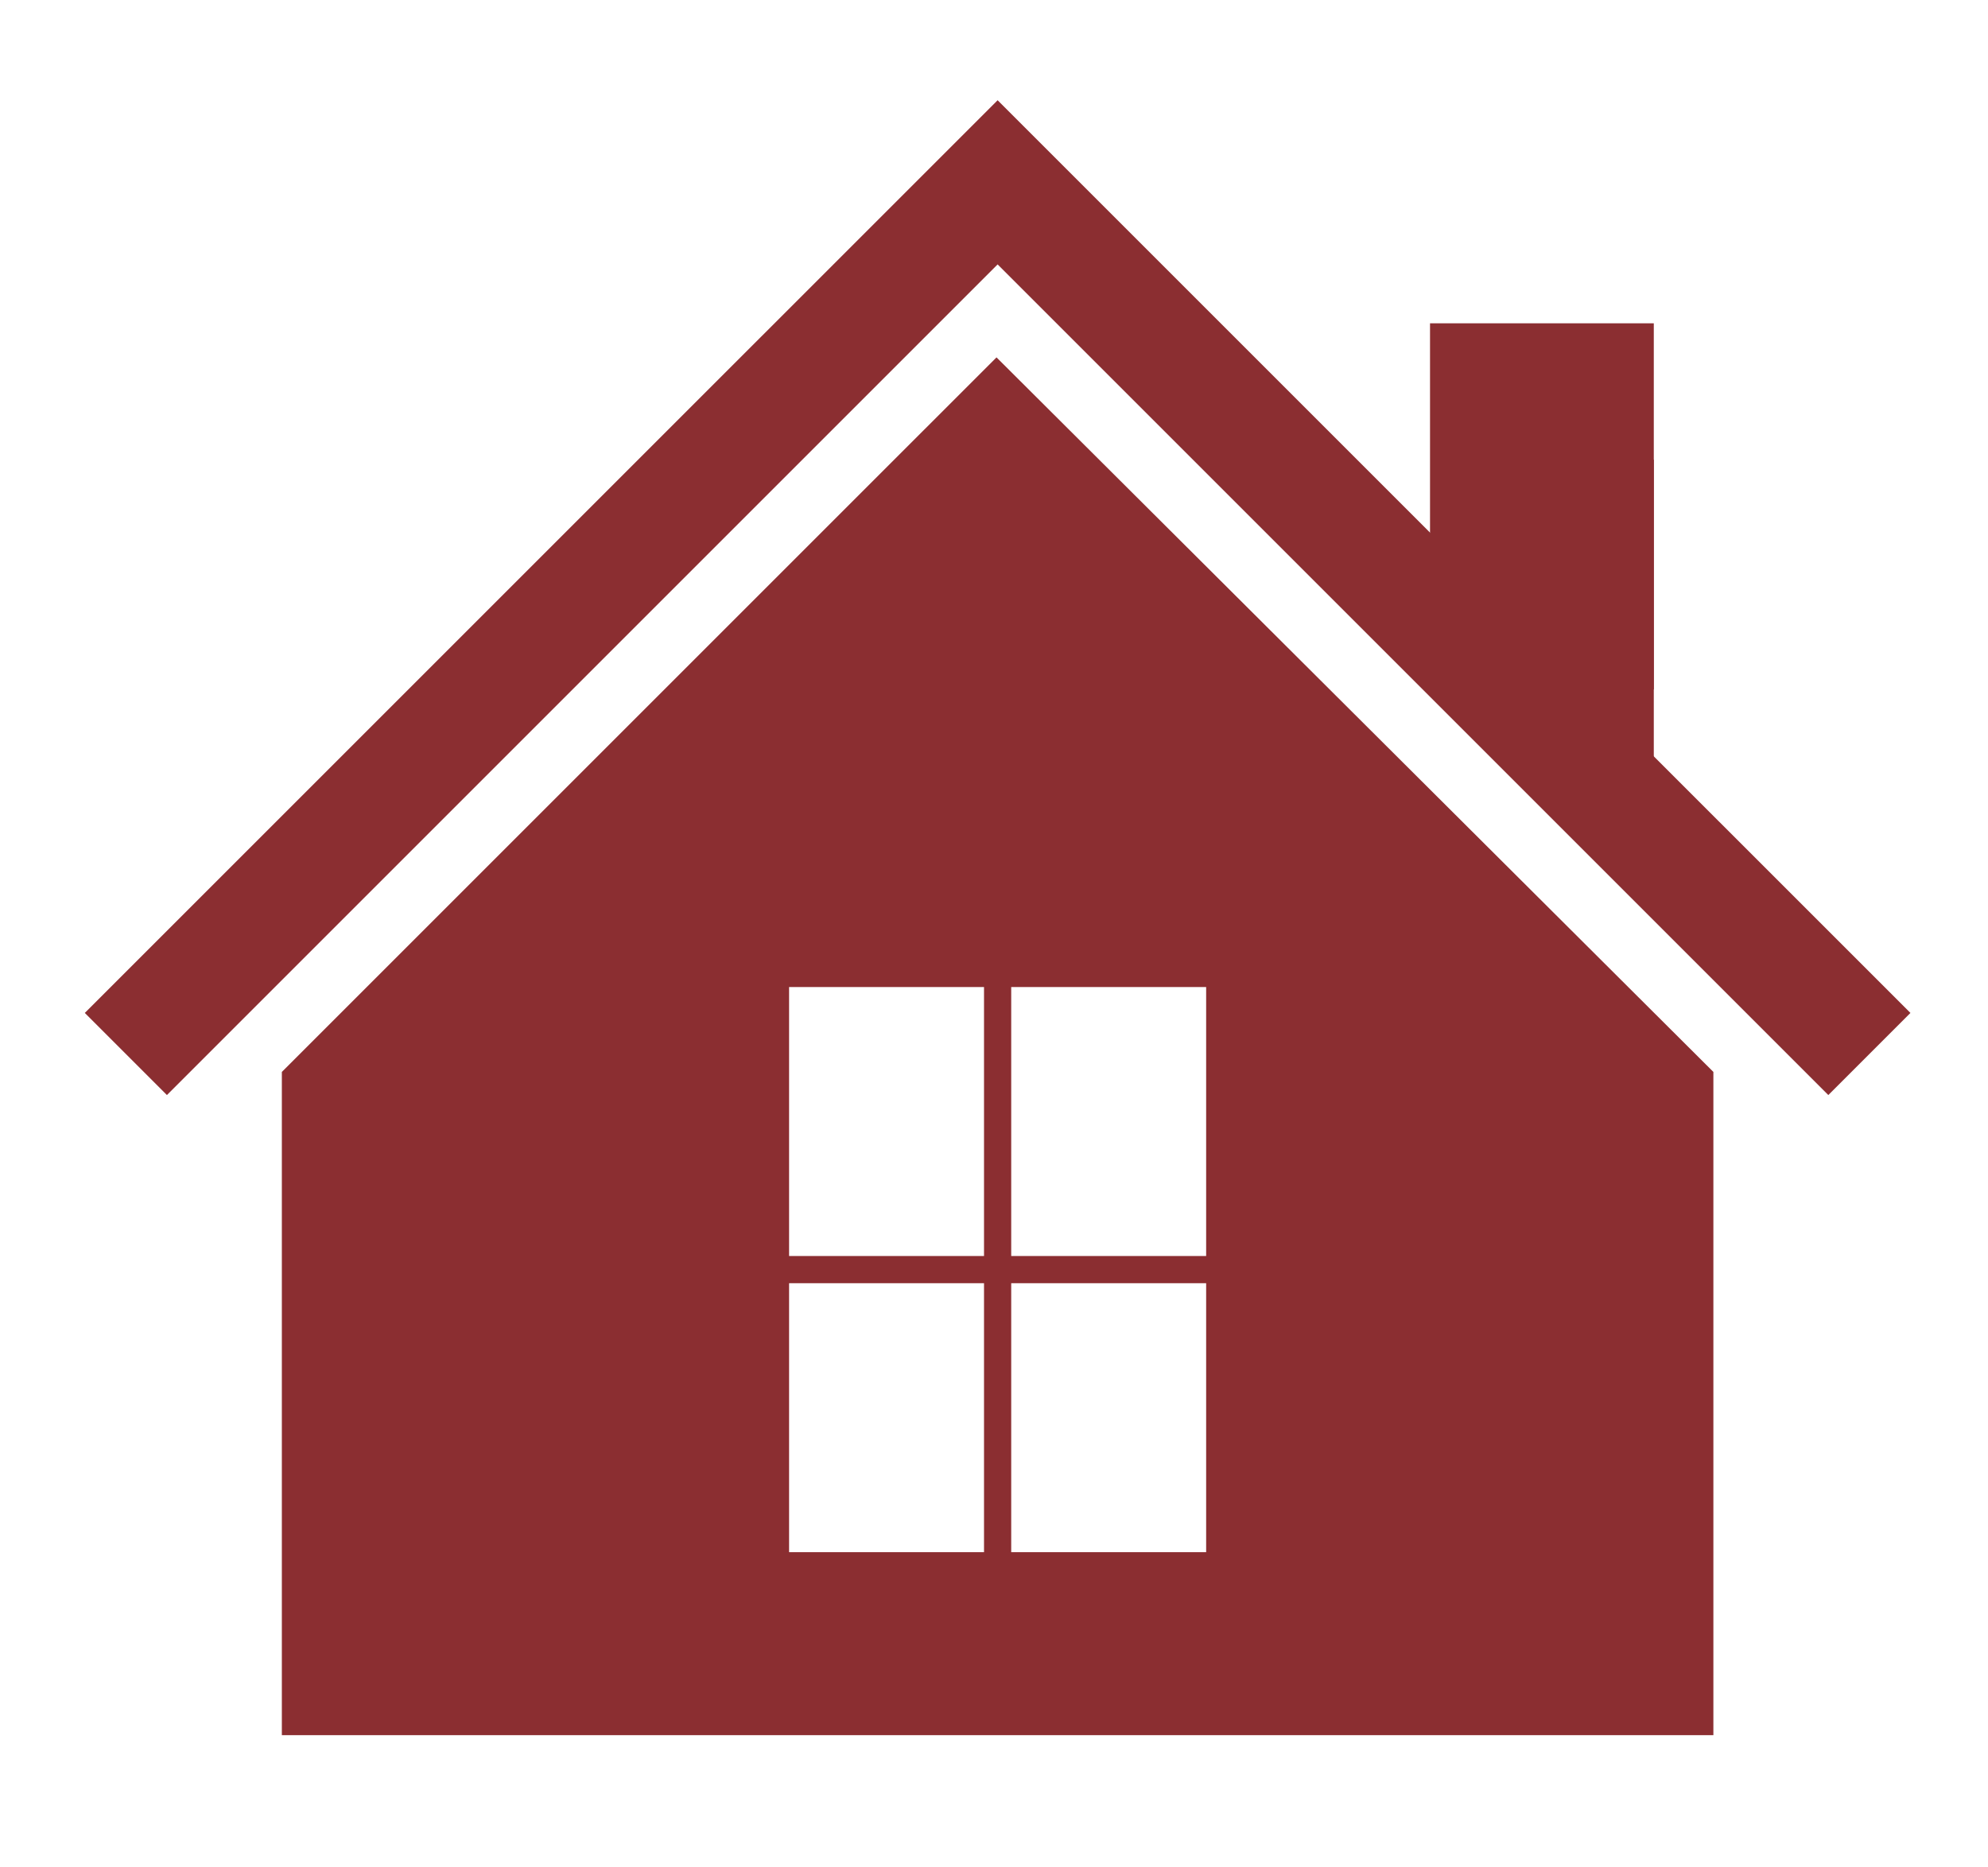 <svg version="1.2" preserveAspectRatio="xMidYMid meet" viewBox="21.312 74.88 133.056 124.992" zoomAndPan="magnify" xmlns:xlink="http://www.w3.org/1999/xlink" xmlns="http://www.w3.org/2000/svg" style="max-height: 500px" width="133.056" height="124.992"><defs><clipPath id="34df9a1582"><path d="M 26.988 203.531 L 414.859 203.531 L 414.859 208.293 L 26.988 208.293 Z M 26.988 203.531"/></clipPath><clipPath id="301c806a0c"><path d="M 40.137 98.781 L 136 98.781 L 136 191.023 L 40.137 191.023 Z M 40.137 98.781"/></clipPath><clipPath id="8ec1d1b3e8"><path d="M 26.988 81.59 L 149.176 81.59 L 149.176 148.195 L 26.988 148.195 Z M 26.988 81.59"/></clipPath><clipPath id="7059a4458d"><path d="M 117.023 96.52 L 132 96.52 L 132 121.023 L 117.023 121.023 Z M 117.023 96.52"/></clipPath><clipPath id="594fd1646d"><path d="M 124.512 105.648 L 132 105.648 L 132 128 L 124.512 128 Z M 124.512 105.648"/></clipPath></defs><g id="365ec2f679"><g style="fill:#333333;fill-opacity:1;"><g transform="translate(158.499, 135.942)"><path d="M 22 0.734 C 16.07 0.734 11.312 -0.973 7.719 -4.391 C 4.133 -7.805 2.344 -12.414 2.344 -18.219 C 2.344 -24.031 4.133 -28.633 7.719 -32.031 C 11.312 -35.426 16.176 -37.125 22.312 -37.125 C 25.082 -37.125 27.766 -36.852 30.359 -36.312 C 32.961 -35.781 35.062 -35.113 36.656 -34.312 L 36.766 -25.375 L 36.297 -25.375 C 35.391 -28.738 33.844 -31.172 31.656 -32.672 C 29.477 -34.18 26.883 -34.938 23.875 -34.938 C 19.676 -34.938 16.445 -33.438 14.188 -30.438 C 11.938 -27.445 10.812 -23.344 10.812 -18.125 C 10.812 -12.906 11.844 -8.82 13.906 -5.875 C 15.969 -2.926 18.891 -1.453 22.672 -1.453 C 25.41 -1.453 27.695 -2.234 29.531 -3.797 C 30.438 -4.586 31.098 -5.523 31.516 -6.609 L 31.516 -14.562 C 31.516 -15.32 31.281 -15.898 30.812 -16.297 C 30.344 -16.703 29.676 -16.906 28.812 -16.906 L 27.969 -16.906 L 27.969 -17.422 L 42.594 -17.422 L 42.594 -16.906 L 41.812 -16.906 C 40.977 -16.906 40.332 -16.703 39.875 -16.297 C 39.426 -15.898 39.203 -15.32 39.203 -14.562 L 39.203 -5.984 C 37.859 -4.211 35.625 -2.648 32.5 -1.297 C 29.375 0.055 25.875 0.734 22 0.734 Z M 22 0.734" style="stroke:none"/></g></g><g style="fill:#333333;fill-opacity:1;"><g transform="translate(201.967, 135.942)"><path d="M 16.531 -34.109 L 14.297 -34.109 C 14.234 -34.109 14.18 -34.109 14.141 -34.109 L 14.141 -3.797 C 14.18 -2.891 14.52 -2.113 15.156 -1.469 C 15.801 -0.832 16.57 -0.516 17.469 -0.516 L 18.141 -0.516 L 18.141 0 L 2.344 0 L 2.344 -0.516 L 3.016 -0.516 C 4.266 -0.516 5.219 -1.051 5.875 -2.125 C 6.156 -2.613 6.312 -3.156 6.344 -3.75 L 6.344 -32.609 C 6.312 -33.504 5.973 -34.27 5.328 -34.906 C 4.691 -35.551 3.922 -35.875 3.016 -35.875 L 2.344 -35.875 L 2.344 -36.406 L 20.172 -36.406 C 23.535 -36.406 26.379 -35.676 28.703 -34.219 C 29.879 -33.488 30.812 -32.473 31.5 -31.172 C 32.195 -29.867 32.547 -28.172 32.547 -26.078 C 32.547 -23.984 31.816 -21.961 30.359 -20.016 C 28.91 -18.078 26.801 -16.969 24.031 -16.688 C 26.039 -16.031 27.805 -14.504 29.328 -12.109 C 33.066 -6.117 35.836 -2.551 37.641 -1.406 C 38.547 -0.852 39.676 -0.555 41.031 -0.516 L 41.031 0 L 35.938 0 C 32.914 0 30.406 -0.395 28.406 -1.188 C 26.414 -1.988 24.852 -3.395 23.719 -5.406 C 23.051 -6.551 21.609 -9.516 19.391 -14.297 C 18.422 -16.41 17.242 -17.57 15.859 -17.781 L 15.859 -18.297 L 17.469 -18.297 C 19.031 -18.297 20.41 -18.766 21.609 -19.703 C 22.805 -20.641 23.613 -22.164 24.031 -24.281 C 24.164 -25.008 24.234 -25.582 24.234 -26 C 24.234 -28.844 23.66 -30.895 22.516 -32.156 C 21.367 -33.426 19.895 -34.078 18.094 -34.109 C 17.75 -34.109 17.227 -34.109 16.531 -34.109 Z M 16.531 -34.109" style="stroke:none"/></g></g><g style="fill:#333333;fill-opacity:1;"><g transform="translate(240.808, 135.942)"><path d="M 38.375 -0.516 L 38.844 -0.516 L 38.844 0 L 22.25 0 L 22.25 -0.516 L 22.719 -0.516 C 23.477 -0.516 24.039 -0.75 24.406 -1.219 C 24.77 -1.688 24.953 -2.129 24.953 -2.547 C 24.953 -2.961 24.863 -3.379 24.688 -3.797 L 22.141 -10.188 L 9.984 -10.188 L 7.281 -3.797 C 7.102 -3.348 7.016 -2.922 7.016 -2.516 C 7.016 -2.117 7.203 -1.688 7.578 -1.219 C 7.961 -0.75 8.535 -0.516 9.297 -0.516 L 9.719 -0.516 L 9.719 0 L -1.406 0 L -1.406 -0.516 L -0.938 -0.516 C -0.145 -0.516 0.645 -0.754 1.438 -1.234 C 2.238 -1.723 2.898 -2.457 3.422 -3.438 L 15.438 -30.625 C 17.07 -34.062 17.938 -36.332 18.031 -37.438 L 18.5 -37.438 L 33.953 -3.531 C 34.473 -2.531 35.129 -1.773 35.922 -1.266 C 36.723 -0.766 37.539 -0.516 38.375 -0.516 Z M 10.859 -12.375 L 21.266 -12.375 L 16.219 -25.172 Z M 10.859 -12.375" style="stroke:none"/></g></g><g style="fill:#333333;fill-opacity:1;"><g transform="translate(278.037, 135.942)"><path d="M 27.516 -0.516 C 28.41 -0.516 29.102 -0.742 29.594 -1.203 C 30.383 -1.992 30.801 -2.844 30.844 -3.75 L 30.844 -17 L 13.984 -17 L 13.984 -3.797 C 13.984 -2.891 14.312 -2.113 14.969 -1.469 C 15.633 -0.832 16.414 -0.516 17.312 -0.516 L 17.938 -0.516 L 17.984 0 L 2.188 0 L 2.188 -0.516 L 2.859 -0.516 C 3.766 -0.516 4.535 -0.832 5.172 -1.469 C 5.816 -2.113 6.156 -2.891 6.188 -3.797 L 6.188 -32.609 C 6.156 -33.504 5.816 -34.27 5.172 -34.906 C 4.535 -35.551 3.766 -35.875 2.859 -35.875 L 2.188 -35.875 L 2.188 -36.406 L 17.984 -36.406 L 17.938 -35.875 L 17.312 -35.875 C 16.414 -35.875 15.633 -35.551 14.969 -34.906 C 14.312 -34.27 13.984 -33.504 13.984 -32.609 L 13.984 -19.234 L 30.844 -19.234 L 30.844 -32.609 C 30.801 -33.504 30.457 -34.27 29.812 -34.906 C 29.176 -35.551 28.41 -35.875 27.516 -35.875 L 26.828 -35.875 L 26.828 -36.406 L 42.641 -36.406 L 42.641 -35.875 L 41.969 -35.875 C 41.062 -35.875 40.281 -35.551 39.625 -34.906 C 38.969 -34.27 38.641 -33.504 38.641 -32.609 L 38.641 -3.797 C 38.641 -2.891 38.969 -2.113 39.625 -1.469 C 40.281 -0.832 41.062 -0.516 41.969 -0.516 L 42.641 -0.516 L 42.641 0 L 26.828 0 L 26.828 -0.516 Z M 27.516 -0.516" style="stroke:none"/></g></g><g style="fill:#333333;fill-opacity:1;"><g transform="translate(322.806, 135.942)"><path d="M 38.375 -0.516 L 38.844 -0.516 L 38.844 0 L 22.25 0 L 22.25 -0.516 L 22.719 -0.516 C 23.477 -0.516 24.039 -0.75 24.406 -1.219 C 24.77 -1.688 24.953 -2.129 24.953 -2.547 C 24.953 -2.961 24.863 -3.379 24.688 -3.797 L 22.141 -10.188 L 9.984 -10.188 L 7.281 -3.797 C 7.102 -3.348 7.016 -2.922 7.016 -2.516 C 7.016 -2.117 7.203 -1.688 7.578 -1.219 C 7.961 -0.75 8.535 -0.516 9.297 -0.516 L 9.719 -0.516 L 9.719 0 L -1.406 0 L -1.406 -0.516 L -0.938 -0.516 C -0.145 -0.516 0.645 -0.754 1.438 -1.234 C 2.238 -1.723 2.898 -2.457 3.422 -3.438 L 15.438 -30.625 C 17.07 -34.062 17.938 -36.332 18.031 -37.438 L 18.5 -37.438 L 33.953 -3.531 C 34.473 -2.531 35.129 -1.773 35.922 -1.266 C 36.723 -0.766 37.539 -0.516 38.375 -0.516 Z M 10.859 -12.375 L 21.266 -12.375 L 16.219 -25.172 Z M 10.859 -12.375" style="stroke:none"/></g></g><g style="fill:#333333;fill-opacity:1;"><g transform="translate(360.035, 135.942)"><path d="M 49.25 -0.516 L 50.078 -0.516 L 50.078 0 L 34.469 0 L 34.469 -0.469 L 35.25 -0.469 C 35.844 -0.5 36.348 -0.738 36.766 -1.188 C 37.18 -1.645 37.352 -2.148 37.281 -2.703 L 35.25 -21.578 L 25.484 -4.734 C 24.203 -2.586 23.539 -0.66 23.5 1.047 L 22.984 1.047 L 9.625 -21.422 L 7.594 -2.703 C 7.52 -2.148 7.691 -1.641 8.109 -1.172 C 8.523 -0.703 9.031 -0.469 9.625 -0.469 L 10.406 -0.469 L 10.406 0 L -0.469 0 L -0.469 -0.516 L 0.359 -0.516 C 1.328 -0.516 2.164 -0.805 2.875 -1.391 C 3.594 -1.984 4.02 -2.785 4.156 -3.797 L 8.469 -37.125 L 8.938 -37.125 L 25.062 -10.609 L 40.562 -37.125 L 41.031 -37.125 L 45.453 -3.797 C 45.617 -2.785 46.055 -1.984 46.766 -1.391 C 47.484 -0.805 48.312 -0.516 49.25 -0.516 Z M 49.25 -0.516" style="stroke:none"/></g></g><g style="fill:#333333;fill-opacity:1;"><g transform="translate(160.228, 190.258)"><path d="M 10.078 -8.359 C 10.078 -7.555 9.844 -6.883 9.375 -6.344 C 8.914 -5.801 8.176 -5.441 7.156 -5.266 L 10.531 -1.406 C 10.758 -1.133 11.031 -0.926 11.344 -0.781 C 11.664 -0.645 11.992 -0.578 12.328 -0.578 L 12.328 0 L 8.891 0 L 5.297 -4.406 C 5.055 -4.695 4.844 -4.891 4.656 -4.984 C 4.477 -5.086 4.312 -5.141 4.156 -5.141 L 4.156 -2.312 C 4.156 -1.945 4.18 -1.648 4.234 -1.422 C 4.285 -1.203 4.379 -1.023 4.516 -0.891 C 4.66 -0.766 4.867 -0.68 5.141 -0.641 C 5.422 -0.598 5.797 -0.578 6.266 -0.578 L 6.266 0 L 0.5 0 L 0.5 -0.578 C 0.82 -0.578 1.082 -0.598 1.281 -0.641 C 1.477 -0.68 1.629 -0.766 1.734 -0.891 C 1.848 -1.016 1.926 -1.18 1.969 -1.391 C 2.008 -1.609 2.031 -1.891 2.031 -2.234 L 2.031 -8.938 C 2.031 -9.27 2.016 -9.539 1.984 -9.75 C 1.953 -9.957 1.891 -10.117 1.797 -10.234 C 1.703 -10.359 1.562 -10.441 1.375 -10.484 C 1.195 -10.535 0.961 -10.566 0.672 -10.578 L 0.672 -11.172 L 5.688 -11.172 C 7.082 -11.172 8.16 -10.922 8.922 -10.422 C 9.691 -9.93 10.078 -9.242 10.078 -8.359 Z M 4.156 -6.016 L 5.109 -6.016 C 6.016 -6.016 6.691 -6.191 7.141 -6.547 C 7.586 -6.898 7.812 -7.484 7.812 -8.297 C 7.812 -8.91 7.625 -9.406 7.25 -9.781 C 6.875 -10.164 6.352 -10.359 5.688 -10.359 L 4.422 -10.359 C 4.242 -10.359 4.156 -10.273 4.156 -10.109 Z M 4.156 -6.016" style="stroke:none"/></g></g><g style="fill:#333333;fill-opacity:1;"><g transform="translate(172.043, 190.258)"><path d="M 7.828 -1.344 C 6.953 -0.352 5.852 0.141 4.531 0.141 C 3.938 0.141 3.395 0.047 2.906 -0.141 C 2.414 -0.328 1.992 -0.594 1.641 -0.938 C 1.297 -1.281 1.023 -1.688 0.828 -2.156 C 0.641 -2.633 0.547 -3.16 0.547 -3.734 C 0.547 -4.336 0.645 -4.891 0.844 -5.391 C 1.051 -5.891 1.344 -6.316 1.719 -6.672 C 2.094 -7.035 2.531 -7.316 3.031 -7.516 C 3.539 -7.723 4.102 -7.828 4.719 -7.828 C 5.738 -7.828 6.531 -7.551 7.094 -7 C 7.664 -6.445 7.953 -5.676 7.953 -4.688 C 7.953 -4.531 7.926 -4.43 7.875 -4.391 C 7.832 -4.359 7.703 -4.344 7.484 -4.344 L 2.812 -4.344 C 2.77 -4.258 2.75 -4.102 2.75 -3.875 C 2.75 -2.926 2.953 -2.176 3.359 -1.625 C 3.773 -1.07 4.336 -0.797 5.047 -0.797 C 5.453 -0.797 5.852 -0.883 6.25 -1.062 C 6.656 -1.25 7.047 -1.516 7.422 -1.859 Z M 5.016 -5.156 C 5.398 -5.156 5.648 -5.176 5.766 -5.219 C 5.879 -5.27 5.938 -5.375 5.938 -5.531 C 5.938 -5.957 5.812 -6.305 5.562 -6.578 C 5.32 -6.848 5.02 -6.984 4.656 -6.984 C 4.238 -6.984 3.867 -6.812 3.547 -6.469 C 3.223 -6.125 3.016 -5.688 2.922 -5.156 Z M 5.016 -5.156" style="stroke:none"/></g></g><g style="fill:#333333;fill-opacity:1;"><g transform="translate(180.523, 190.258)"><path d="M 1.234 0 L 0.781 0 L 0.781 -2.641 L 1.391 -2.641 C 1.555 -1.941 1.789 -1.43 2.094 -1.109 C 2.406 -0.797 2.812 -0.641 3.312 -0.641 C 3.664 -0.641 3.941 -0.711 4.141 -0.859 C 4.336 -1.016 4.438 -1.223 4.438 -1.484 C 4.438 -1.754 4.316 -2.016 4.078 -2.266 C 3.836 -2.523 3.445 -2.801 2.906 -3.094 C 2.164 -3.488 1.633 -3.879 1.312 -4.266 C 1 -4.66 0.844 -5.102 0.844 -5.594 C 0.844 -5.914 0.898 -6.211 1.016 -6.484 C 1.141 -6.766 1.305 -7.004 1.516 -7.203 C 1.723 -7.41 1.973 -7.566 2.266 -7.672 C 2.555 -7.785 2.867 -7.844 3.203 -7.844 C 3.504 -7.844 3.801 -7.797 4.094 -7.703 C 4.383 -7.617 4.645 -7.5 4.875 -7.344 L 5.141 -7.703 L 5.516 -7.703 L 5.516 -5.516 L 4.938 -5.516 C 4.719 -6.066 4.488 -6.461 4.25 -6.703 C 4.02 -6.941 3.734 -7.062 3.391 -7.062 C 3.117 -7.062 2.906 -6.988 2.75 -6.844 C 2.594 -6.695 2.516 -6.504 2.516 -6.266 C 2.516 -5.992 2.629 -5.738 2.859 -5.5 C 3.098 -5.258 3.492 -4.992 4.047 -4.703 C 4.43 -4.484 4.766 -4.27 5.047 -4.062 C 5.328 -3.863 5.551 -3.66 5.719 -3.453 C 5.895 -3.242 6.023 -3.023 6.109 -2.797 C 6.191 -2.578 6.234 -2.336 6.234 -2.078 C 6.234 -1.734 6.172 -1.426 6.047 -1.156 C 5.922 -0.883 5.738 -0.648 5.5 -0.453 C 5.27 -0.266 4.992 -0.117 4.672 -0.016 C 4.348 0.086 3.988 0.141 3.594 0.141 C 3.176 0.141 2.789 0.086 2.438 -0.016 C 2.082 -0.129 1.785 -0.289 1.547 -0.5 Z M 1.234 0" style="stroke:none"/></g></g><g style="fill:#333333;fill-opacity:1;"><g transform="translate(187.278, 190.258)"><path d="M 3.719 -2.375 C 3.719 -1.988 3.734 -1.68 3.766 -1.453 C 3.797 -1.223 3.852 -1.039 3.938 -0.906 C 4.031 -0.781 4.156 -0.695 4.312 -0.656 C 4.477 -0.613 4.703 -0.586 4.984 -0.578 L 4.984 0 L 0.422 0 L 0.422 -0.578 C 0.691 -0.586 0.91 -0.617 1.078 -0.672 C 1.242 -0.723 1.375 -0.805 1.469 -0.922 C 1.562 -1.047 1.625 -1.219 1.656 -1.438 C 1.695 -1.656 1.719 -1.938 1.719 -2.281 L 1.719 -4.062 C 1.719 -4.625 1.707 -5.082 1.688 -5.438 C 1.664 -5.801 1.641 -6.051 1.609 -6.188 C 1.555 -6.426 1.445 -6.582 1.281 -6.656 C 1.113 -6.738 0.805 -6.781 0.359 -6.781 L 0.359 -7.281 L 3.719 -7.828 Z M 1.594 -10.906 C 1.594 -11.219 1.703 -11.484 1.922 -11.703 C 2.141 -11.922 2.406 -12.031 2.719 -12.031 C 3.031 -12.031 3.297 -11.922 3.516 -11.703 C 3.734 -11.484 3.844 -11.219 3.844 -10.906 C 3.844 -10.594 3.734 -10.328 3.516 -10.109 C 3.297 -9.891 3.031 -9.781 2.719 -9.781 C 2.406 -9.781 2.141 -9.891 1.922 -10.109 C 1.703 -10.328 1.594 -10.594 1.594 -10.906 Z M 1.594 -10.906" style="stroke:none"/></g></g><g style="fill:#333333;fill-opacity:1;"><g transform="translate(192.511, 190.258)"><path d="M 6.969 -0.922 L 6.922 -0.922 C 6.254 -0.211 5.391 0.141 4.328 0.141 C 3.773 0.141 3.266 0.047 2.797 -0.141 C 2.336 -0.336 1.941 -0.609 1.609 -0.953 C 1.273 -1.305 1.016 -1.723 0.828 -2.203 C 0.648 -2.68 0.562 -3.207 0.562 -3.781 C 0.562 -4.363 0.656 -4.898 0.844 -5.391 C 1.031 -5.891 1.285 -6.316 1.609 -6.672 C 1.941 -7.035 2.332 -7.316 2.781 -7.516 C 3.227 -7.723 3.711 -7.828 4.234 -7.828 C 4.711 -7.828 5.141 -7.754 5.516 -7.609 C 5.891 -7.461 6.219 -7.219 6.5 -6.875 L 6.547 -6.875 L 6.547 -8.109 C 6.547 -8.68 6.539 -9.172 6.531 -9.578 C 6.52 -9.984 6.5 -10.25 6.469 -10.375 C 6.414 -10.582 6.266 -10.734 6.016 -10.828 C 5.773 -10.922 5.398 -10.969 4.891 -10.969 L 4.891 -11.453 L 8.562 -12.031 L 8.562 -3.734 C 8.562 -3.016 8.566 -2.457 8.578 -2.062 C 8.586 -1.676 8.613 -1.379 8.656 -1.172 C 8.676 -1.047 8.703 -0.941 8.734 -0.859 C 8.773 -0.785 8.832 -0.727 8.906 -0.688 C 8.988 -0.645 9.094 -0.613 9.219 -0.594 C 9.352 -0.582 9.523 -0.578 9.734 -0.578 L 9.734 -0.016 L 6.969 0.141 Z M 6.531 -4.156 C 6.531 -4.531 6.488 -4.875 6.406 -5.188 C 6.332 -5.5 6.219 -5.773 6.062 -6.016 C 5.883 -6.297 5.66 -6.508 5.391 -6.656 C 5.117 -6.801 4.832 -6.875 4.531 -6.875 C 3.957 -6.875 3.52 -6.613 3.219 -6.094 C 2.914 -5.57 2.766 -4.812 2.766 -3.812 C 2.766 -2.812 2.914 -2.039 3.219 -1.5 C 3.52 -0.957 3.953 -0.688 4.516 -0.688 C 4.828 -0.688 5.129 -0.766 5.422 -0.922 C 5.711 -1.086 5.953 -1.312 6.141 -1.594 C 6.273 -1.801 6.375 -2.062 6.438 -2.375 C 6.5 -2.695 6.531 -3.102 6.531 -3.594 Z M 6.531 -4.156" style="stroke:none"/></g></g><g style="fill:#333333;fill-opacity:1;"><g transform="translate(202.571, 190.258)"><path d="M 7.828 -1.344 C 6.953 -0.352 5.852 0.141 4.531 0.141 C 3.938 0.141 3.395 0.047 2.906 -0.141 C 2.414 -0.328 1.992 -0.594 1.641 -0.938 C 1.297 -1.281 1.023 -1.688 0.828 -2.156 C 0.641 -2.633 0.547 -3.16 0.547 -3.734 C 0.547 -4.336 0.645 -4.891 0.844 -5.391 C 1.051 -5.891 1.344 -6.316 1.719 -6.672 C 2.094 -7.035 2.531 -7.316 3.031 -7.516 C 3.539 -7.723 4.102 -7.828 4.719 -7.828 C 5.738 -7.828 6.531 -7.551 7.094 -7 C 7.664 -6.445 7.953 -5.676 7.953 -4.688 C 7.953 -4.531 7.926 -4.43 7.875 -4.391 C 7.832 -4.359 7.703 -4.344 7.484 -4.344 L 2.812 -4.344 C 2.77 -4.258 2.75 -4.102 2.75 -3.875 C 2.75 -2.926 2.953 -2.176 3.359 -1.625 C 3.773 -1.07 4.336 -0.797 5.047 -0.797 C 5.453 -0.797 5.852 -0.883 6.25 -1.062 C 6.656 -1.25 7.047 -1.516 7.422 -1.859 Z M 5.016 -5.156 C 5.398 -5.156 5.648 -5.176 5.766 -5.219 C 5.879 -5.27 5.938 -5.375 5.938 -5.531 C 5.938 -5.957 5.812 -6.305 5.562 -6.578 C 5.32 -6.848 5.02 -6.984 4.656 -6.984 C 4.238 -6.984 3.867 -6.812 3.547 -6.469 C 3.223 -6.125 3.016 -5.688 2.922 -5.156 Z M 5.016 -5.156" style="stroke:none"/></g></g><g style="fill:#333333;fill-opacity:1;"><g transform="translate(211.052, 190.258)"><path d="M 3.719 -2.359 C 3.719 -1.961 3.727 -1.648 3.75 -1.422 C 3.781 -1.203 3.836 -1.031 3.922 -0.906 C 4.004 -0.781 4.129 -0.695 4.297 -0.656 C 4.461 -0.625 4.691 -0.598 4.984 -0.578 L 4.984 0 L 0.422 0 L 0.422 -0.578 C 0.703 -0.598 0.926 -0.625 1.094 -0.656 C 1.258 -0.695 1.391 -0.773 1.484 -0.891 C 1.578 -1.016 1.641 -1.18 1.672 -1.391 C 1.703 -1.609 1.719 -1.898 1.719 -2.266 L 1.719 -4.078 C 1.719 -4.648 1.707 -5.109 1.688 -5.453 C 1.664 -5.805 1.641 -6.047 1.609 -6.172 C 1.578 -6.297 1.535 -6.398 1.484 -6.484 C 1.441 -6.566 1.367 -6.629 1.266 -6.672 C 1.172 -6.723 1.051 -6.754 0.906 -6.766 C 0.77 -6.773 0.586 -6.781 0.359 -6.781 L 0.359 -7.281 L 3.156 -7.828 L 3.344 -6.547 L 3.406 -6.547 C 3.727 -6.953 4.102 -7.266 4.531 -7.484 C 4.969 -7.711 5.445 -7.828 5.969 -7.828 C 6.594 -7.828 7.094 -7.742 7.469 -7.578 C 7.852 -7.41 8.195 -7.129 8.5 -6.734 C 8.664 -6.504 8.812 -6.211 8.938 -5.859 C 9.062 -5.516 9.125 -5.031 9.125 -4.406 L 9.125 -2.359 C 9.125 -1.961 9.133 -1.648 9.156 -1.422 C 9.176 -1.203 9.227 -1.031 9.312 -0.906 C 9.395 -0.781 9.52 -0.695 9.688 -0.656 C 9.852 -0.625 10.078 -0.598 10.359 -0.578 L 10.359 0 L 5.812 0 L 5.812 -0.578 C 6.102 -0.586 6.332 -0.613 6.5 -0.656 C 6.664 -0.695 6.789 -0.773 6.875 -0.891 C 6.969 -1.016 7.031 -1.18 7.062 -1.391 C 7.094 -1.609 7.109 -1.898 7.109 -2.266 L 7.109 -4.234 C 7.109 -4.723 7.078 -5.133 7.016 -5.469 C 6.961 -5.812 6.867 -6.086 6.734 -6.297 C 6.609 -6.504 6.438 -6.656 6.219 -6.75 C 6.008 -6.844 5.742 -6.891 5.422 -6.891 C 5.109 -6.891 4.844 -6.801 4.625 -6.625 C 4.406 -6.445 4.211 -6.207 4.047 -5.906 C 3.961 -5.727 3.883 -5.5 3.812 -5.219 C 3.75 -4.945 3.719 -4.66 3.719 -4.359 Z M 3.719 -2.359" style="stroke:none"/></g></g><g style="fill:#333333;fill-opacity:1;"><g transform="translate(221.59, 190.258)"><path d="M 0.359 -6.891 L 0.359 -7.547 C 0.941 -7.703 1.426 -7.945 1.812 -8.281 C 2.207 -8.613 2.504 -9 2.703 -9.438 L 3.438 -9.438 L 3.438 -7.688 L 5.109 -7.688 L 5.109 -6.891 L 3.438 -6.891 L 3.438 -2.438 C 3.438 -1.832 3.5 -1.406 3.625 -1.156 C 3.758 -0.906 3.984 -0.781 4.297 -0.781 C 4.672 -0.781 4.953 -0.957 5.141 -1.312 L 5.453 -0.891 C 5.18 -0.203 4.539 0.141 3.531 0.141 C 2.863 0.141 2.344 -0.008 1.969 -0.312 C 1.602 -0.625 1.422 -1.062 1.422 -1.625 L 1.422 -6.891 Z M 0.359 -6.891" style="stroke:none"/></g></g><g style="fill:#333333;fill-opacity:1;"><g transform="translate(227.128, 190.258)"><path d="M 3.719 -2.375 C 3.719 -1.988 3.734 -1.68 3.766 -1.453 C 3.797 -1.223 3.852 -1.039 3.938 -0.906 C 4.031 -0.781 4.156 -0.695 4.312 -0.656 C 4.477 -0.613 4.703 -0.586 4.984 -0.578 L 4.984 0 L 0.422 0 L 0.422 -0.578 C 0.691 -0.586 0.91 -0.617 1.078 -0.672 C 1.242 -0.723 1.375 -0.805 1.469 -0.922 C 1.562 -1.047 1.625 -1.219 1.656 -1.438 C 1.695 -1.656 1.719 -1.938 1.719 -2.281 L 1.719 -4.062 C 1.719 -4.625 1.707 -5.082 1.688 -5.438 C 1.664 -5.801 1.641 -6.051 1.609 -6.188 C 1.555 -6.426 1.445 -6.582 1.281 -6.656 C 1.113 -6.738 0.805 -6.781 0.359 -6.781 L 0.359 -7.281 L 3.719 -7.828 Z M 1.594 -10.906 C 1.594 -11.219 1.703 -11.484 1.922 -11.703 C 2.141 -11.922 2.406 -12.031 2.719 -12.031 C 3.031 -12.031 3.297 -11.922 3.516 -11.703 C 3.734 -11.484 3.844 -11.219 3.844 -10.906 C 3.844 -10.594 3.734 -10.328 3.516 -10.109 C 3.297 -9.891 3.031 -9.781 2.719 -9.781 C 2.406 -9.781 2.141 -9.891 1.922 -10.109 C 1.703 -10.328 1.594 -10.594 1.594 -10.906 Z M 1.594 -10.906" style="stroke:none"/></g></g><g style="fill:#333333;fill-opacity:1;"><g transform="translate(232.361, 190.258)"><path d="M 4.984 -4.125 C 4.172 -3.758 3.555 -3.422 3.141 -3.109 C 2.734 -2.797 2.531 -2.469 2.531 -2.125 C 2.531 -1.852 2.609 -1.633 2.766 -1.469 C 2.922 -1.301 3.113 -1.219 3.344 -1.219 C 3.582 -1.219 3.801 -1.258 4 -1.344 C 4.207 -1.426 4.379 -1.535 4.516 -1.672 C 4.66 -1.805 4.773 -1.969 4.859 -2.156 C 4.941 -2.344 4.984 -2.539 4.984 -2.75 Z M 4.984 -4.906 L 4.984 -5.516 C 4.984 -6.066 4.883 -6.473 4.688 -6.734 C 4.488 -6.992 4.18 -7.125 3.766 -7.125 C 3.484 -7.125 3.27 -7.047 3.125 -6.891 C 2.988 -6.742 2.852 -6.492 2.719 -6.141 C 2.633 -5.898 2.508 -5.711 2.344 -5.578 C 2.188 -5.441 1.973 -5.375 1.703 -5.375 C 1.43 -5.375 1.223 -5.457 1.078 -5.625 C 0.93 -5.789 0.859 -6.023 0.859 -6.328 C 0.859 -6.785 1.109 -7.148 1.609 -7.422 C 2.117 -7.691 2.891 -7.828 3.922 -7.828 C 4.992 -7.828 5.766 -7.629 6.234 -7.234 C 6.703 -6.848 6.938 -6.195 6.938 -5.281 L 6.938 -2.109 C 6.938 -1.285 7.098 -0.875 7.422 -0.875 C 7.609 -0.875 7.781 -0.938 7.938 -1.062 L 8.156 -0.641 C 8.02 -0.398 7.805 -0.207 7.516 -0.062 C 7.234 0.07 6.91 0.141 6.547 0.141 C 6.109 0.141 5.77 0.004 5.531 -0.266 C 5.301 -0.535 5.188 -0.914 5.188 -1.406 L 5.125 -1.406 C 4.844 -0.906 4.477 -0.523 4.031 -0.266 C 3.582 -0.004 3.078 0.125 2.516 0.125 C 1.898 0.125 1.41 -0.047 1.047 -0.391 C 0.68 -0.734 0.5 -1.176 0.5 -1.719 C 0.5 -2.145 0.688 -2.547 1.062 -2.922 C 1.438 -3.297 2.062 -3.66 2.938 -4.016 Z M 4.984 -4.906" style="stroke:none"/></g></g><g style="fill:#333333;fill-opacity:1;"><g transform="translate(240.682, 190.258)"><path d="M 3.578 -2.375 C 3.578 -1.988 3.594 -1.68 3.625 -1.453 C 3.656 -1.223 3.711 -1.039 3.797 -0.906 C 3.879 -0.781 4.004 -0.695 4.172 -0.656 C 4.336 -0.613 4.562 -0.586 4.844 -0.578 L 4.844 0 L 0.281 0 L 0.281 -0.578 C 0.551 -0.586 0.77 -0.617 0.938 -0.672 C 1.102 -0.723 1.234 -0.805 1.328 -0.922 C 1.422 -1.047 1.484 -1.219 1.516 -1.438 C 1.547 -1.656 1.562 -1.938 1.562 -2.281 L 1.562 -8.266 C 1.562 -8.828 1.551 -9.285 1.531 -9.641 C 1.52 -10.004 1.5 -10.254 1.469 -10.391 C 1.414 -10.641 1.305 -10.801 1.141 -10.875 C 0.973 -10.945 0.664 -10.984 0.219 -10.984 L 0.219 -11.484 L 3.578 -12.031 Z M 3.578 -2.375" style="stroke:none"/></g></g><g style="fill:#333333;fill-opacity:1;"><g transform="translate(245.828, 190.258)"><path d="" style="stroke:none"/></g></g><g style="fill:#333333;fill-opacity:1;"><g transform="translate(249.684, 190.258)"><path d="M 10.25 -11.172 L 10.969 -11.172 L 10.672 -7.5 L 10.094 -7.5 C 9.883 -8.383 9.488 -9.082 8.906 -9.594 C 8.32 -10.113 7.613 -10.375 6.781 -10.375 C 6.219 -10.375 5.711 -10.258 5.266 -10.031 C 4.816 -9.801 4.441 -9.473 4.141 -9.047 C 3.836 -8.629 3.602 -8.117 3.438 -7.516 C 3.281 -6.91 3.203 -6.234 3.203 -5.484 C 3.203 -3.984 3.508 -2.828 4.125 -2.016 C 4.738 -1.211 5.645 -0.812 6.844 -0.812 C 7.812 -0.812 8.609 -1.07 9.234 -1.594 C 9.867 -2.113 10.32 -2.891 10.594 -3.922 L 11.234 -3.922 L 11.234 0 L 10.562 0 L 10.359 -1.141 C 9.297 -0.285 8.004 0.141 6.484 0.141 C 5.598 0.141 4.797 0.008 4.078 -0.25 C 3.367 -0.508 2.766 -0.879 2.266 -1.359 C 1.766 -1.836 1.375 -2.414 1.094 -3.094 C 0.82 -3.781 0.688 -4.547 0.688 -5.391 C 0.688 -6.273 0.828 -7.078 1.109 -7.797 C 1.398 -8.523 1.805 -9.148 2.328 -9.672 C 2.859 -10.191 3.488 -10.594 4.219 -10.875 C 4.957 -11.164 5.77 -11.312 6.656 -11.312 C 7.25 -11.312 7.801 -11.227 8.312 -11.062 C 8.82 -10.895 9.375 -10.629 9.969 -10.266 Z M 10.25 -11.172" style="stroke:none"/></g></g><g style="fill:#333333;fill-opacity:1;"><g transform="translate(261.614, 190.258)"><path d="M 4.984 -4.125 C 4.172 -3.758 3.555 -3.422 3.141 -3.109 C 2.734 -2.797 2.531 -2.469 2.531 -2.125 C 2.531 -1.852 2.609 -1.633 2.766 -1.469 C 2.922 -1.301 3.113 -1.219 3.344 -1.219 C 3.582 -1.219 3.801 -1.258 4 -1.344 C 4.207 -1.426 4.379 -1.535 4.516 -1.672 C 4.66 -1.805 4.773 -1.969 4.859 -2.156 C 4.941 -2.344 4.984 -2.539 4.984 -2.75 Z M 4.984 -4.906 L 4.984 -5.516 C 4.984 -6.066 4.883 -6.473 4.688 -6.734 C 4.488 -6.992 4.18 -7.125 3.766 -7.125 C 3.484 -7.125 3.27 -7.047 3.125 -6.891 C 2.988 -6.742 2.852 -6.492 2.719 -6.141 C 2.633 -5.898 2.508 -5.711 2.344 -5.578 C 2.188 -5.441 1.973 -5.375 1.703 -5.375 C 1.43 -5.375 1.223 -5.457 1.078 -5.625 C 0.93 -5.789 0.859 -6.023 0.859 -6.328 C 0.859 -6.785 1.109 -7.148 1.609 -7.422 C 2.117 -7.691 2.891 -7.828 3.922 -7.828 C 4.992 -7.828 5.766 -7.629 6.234 -7.234 C 6.703 -6.848 6.938 -6.195 6.938 -5.281 L 6.938 -2.109 C 6.938 -1.285 7.098 -0.875 7.422 -0.875 C 7.609 -0.875 7.781 -0.938 7.938 -1.062 L 8.156 -0.641 C 8.02 -0.398 7.805 -0.207 7.516 -0.062 C 7.234 0.07 6.91 0.141 6.547 0.141 C 6.109 0.141 5.77 0.004 5.531 -0.266 C 5.301 -0.535 5.188 -0.914 5.188 -1.406 L 5.125 -1.406 C 4.844 -0.906 4.477 -0.523 4.031 -0.266 C 3.582 -0.004 3.078 0.125 2.516 0.125 C 1.898 0.125 1.41 -0.047 1.047 -0.391 C 0.68 -0.734 0.5 -1.176 0.5 -1.719 C 0.5 -2.145 0.688 -2.547 1.062 -2.922 C 1.438 -3.297 2.062 -3.66 2.938 -4.016 Z M 4.984 -4.906" style="stroke:none"/></g></g><g style="fill:#333333;fill-opacity:1;"><g transform="translate(269.935, 190.258)"><path d="M 3.734 -2.25 C 3.734 -1.875 3.75 -1.578 3.781 -1.359 C 3.82 -1.141 3.895 -0.973 4 -0.859 C 4.102 -0.742 4.254 -0.664 4.453 -0.625 C 4.66 -0.594 4.938 -0.578 5.281 -0.578 L 5.281 0 L 0.438 0 L 0.438 -0.578 C 0.727 -0.598 0.957 -0.625 1.125 -0.656 C 1.301 -0.695 1.43 -0.773 1.516 -0.891 C 1.609 -1.016 1.664 -1.18 1.688 -1.391 C 1.707 -1.609 1.719 -1.906 1.719 -2.281 L 1.719 -4.047 C 1.719 -4.641 1.703 -5.113 1.672 -5.469 C 1.648 -5.832 1.586 -6.109 1.484 -6.297 C 1.391 -6.492 1.254 -6.625 1.078 -6.688 C 0.898 -6.75 0.664 -6.781 0.375 -6.781 L 0.375 -7.297 L 3.281 -7.828 L 3.516 -6.156 L 3.562 -6.156 C 3.82 -6.676 4.164 -7.082 4.594 -7.375 C 5.02 -7.676 5.469 -7.828 5.938 -7.828 C 6.312 -7.828 6.613 -7.734 6.844 -7.547 C 7.07 -7.367 7.188 -7.141 7.188 -6.859 C 7.188 -6.547 7.098 -6.281 6.922 -6.062 C 6.742 -5.852 6.5 -5.75 6.188 -5.75 C 6.039 -5.75 5.91 -5.781 5.797 -5.844 C 5.68 -5.906 5.578 -5.969 5.484 -6.031 C 5.391 -6.102 5.297 -6.172 5.203 -6.234 C 5.117 -6.305 5.031 -6.344 4.938 -6.344 C 4.75 -6.344 4.57 -6.219 4.406 -5.969 C 4.238 -5.727 4.102 -5.406 4 -5 C 3.926 -4.707 3.863 -4.379 3.812 -4.016 C 3.758 -3.66 3.734 -3.301 3.734 -2.938 Z M 3.734 -2.25" style="stroke:none"/></g></g><g style="fill:#333333;fill-opacity:1;"><g transform="translate(277.154, 190.258)"><path d="M 3.156 -6.75 L 3.219 -6.75 C 3.852 -7.469 4.688 -7.828 5.719 -7.828 C 6.27 -7.828 6.781 -7.727 7.25 -7.531 C 7.719 -7.332 8.125 -7.055 8.469 -6.703 C 8.812 -6.348 9.078 -5.926 9.266 -5.438 C 9.461 -4.957 9.562 -4.426 9.562 -3.844 C 9.562 -3.258 9.461 -2.723 9.266 -2.234 C 9.078 -1.754 8.812 -1.336 8.469 -0.984 C 8.133 -0.629 7.734 -0.352 7.266 -0.156 C 6.797 0.039 6.285 0.141 5.734 0.141 C 4.797 0.141 4.082 -0.176 3.594 -0.812 L 3.531 -0.812 L 3.531 1.203 C 3.531 1.586 3.551 1.895 3.594 2.125 C 3.633 2.363 3.719 2.547 3.844 2.672 C 3.969 2.797 4.145 2.879 4.375 2.922 C 4.602 2.973 4.906 3.004 5.281 3.016 L 5.281 3.625 L 0.281 3.625 L 0.281 3.016 C 0.539 3.004 0.75 2.973 0.906 2.922 C 1.07 2.879 1.203 2.797 1.297 2.672 C 1.391 2.547 1.453 2.375 1.484 2.156 C 1.516 1.938 1.531 1.656 1.531 1.312 L 1.531 -4.094 C 1.531 -4.531 1.52 -4.945 1.5 -5.344 C 1.488 -5.75 1.469 -6.035 1.438 -6.203 C 1.383 -6.43 1.273 -6.586 1.109 -6.672 C 0.941 -6.754 0.656 -6.797 0.25 -6.797 L 0.25 -7.359 L 3.156 -7.766 Z M 5.625 -7 C 5.312 -7 5.016 -6.93 4.734 -6.797 C 4.461 -6.66 4.242 -6.484 4.078 -6.266 C 3.91 -6.047 3.781 -5.77 3.688 -5.438 C 3.602 -5.102 3.562 -4.738 3.562 -4.344 L 3.562 -3.359 C 3.562 -2.672 3.734 -2.086 4.078 -1.609 C 4.441 -1.078 4.957 -0.812 5.625 -0.812 C 6.219 -0.812 6.656 -1.055 6.938 -1.547 C 7.219 -2.035 7.359 -2.789 7.359 -3.812 C 7.359 -5.938 6.781 -7 5.625 -7 Z M 5.625 -7" style="stroke:none"/></g></g><g style="fill:#333333;fill-opacity:1;"><g transform="translate(287.258, 190.258)"><path d="M 7.828 -1.344 C 6.953 -0.352 5.852 0.141 4.531 0.141 C 3.938 0.141 3.395 0.047 2.906 -0.141 C 2.414 -0.328 1.992 -0.594 1.641 -0.938 C 1.297 -1.281 1.023 -1.688 0.828 -2.156 C 0.641 -2.633 0.547 -3.16 0.547 -3.734 C 0.547 -4.336 0.645 -4.891 0.844 -5.391 C 1.051 -5.891 1.344 -6.316 1.719 -6.672 C 2.094 -7.035 2.531 -7.316 3.031 -7.516 C 3.539 -7.723 4.102 -7.828 4.719 -7.828 C 5.738 -7.828 6.531 -7.551 7.094 -7 C 7.664 -6.445 7.953 -5.676 7.953 -4.688 C 7.953 -4.531 7.926 -4.43 7.875 -4.391 C 7.832 -4.359 7.703 -4.344 7.484 -4.344 L 2.812 -4.344 C 2.77 -4.258 2.75 -4.102 2.75 -3.875 C 2.75 -2.926 2.953 -2.176 3.359 -1.625 C 3.773 -1.07 4.336 -0.797 5.047 -0.797 C 5.453 -0.797 5.852 -0.883 6.25 -1.062 C 6.656 -1.25 7.047 -1.516 7.422 -1.859 Z M 5.016 -5.156 C 5.398 -5.156 5.648 -5.176 5.766 -5.219 C 5.879 -5.27 5.938 -5.375 5.938 -5.531 C 5.938 -5.957 5.812 -6.305 5.562 -6.578 C 5.32 -6.848 5.02 -6.984 4.656 -6.984 C 4.238 -6.984 3.867 -6.812 3.547 -6.469 C 3.223 -6.125 3.016 -5.688 2.922 -5.156 Z M 5.016 -5.156" style="stroke:none"/></g></g><g style="fill:#333333;fill-opacity:1;"><g transform="translate(295.738, 190.258)"><path d="M 3.719 -2.359 C 3.719 -1.961 3.727 -1.648 3.75 -1.422 C 3.781 -1.203 3.836 -1.031 3.922 -0.906 C 4.004 -0.781 4.129 -0.695 4.297 -0.656 C 4.461 -0.625 4.691 -0.598 4.984 -0.578 L 4.984 0 L 0.422 0 L 0.422 -0.578 C 0.703 -0.598 0.926 -0.625 1.094 -0.656 C 1.258 -0.695 1.391 -0.773 1.484 -0.891 C 1.578 -1.016 1.641 -1.18 1.672 -1.391 C 1.703 -1.609 1.719 -1.898 1.719 -2.266 L 1.719 -4.078 C 1.719 -4.648 1.707 -5.109 1.688 -5.453 C 1.664 -5.805 1.641 -6.047 1.609 -6.172 C 1.578 -6.297 1.535 -6.398 1.484 -6.484 C 1.441 -6.566 1.367 -6.629 1.266 -6.672 C 1.172 -6.723 1.051 -6.754 0.906 -6.766 C 0.77 -6.773 0.586 -6.781 0.359 -6.781 L 0.359 -7.281 L 3.156 -7.828 L 3.344 -6.547 L 3.406 -6.547 C 3.727 -6.953 4.102 -7.266 4.531 -7.484 C 4.969 -7.711 5.445 -7.828 5.969 -7.828 C 6.594 -7.828 7.094 -7.742 7.469 -7.578 C 7.852 -7.41 8.195 -7.129 8.5 -6.734 C 8.664 -6.504 8.812 -6.211 8.938 -5.859 C 9.062 -5.516 9.125 -5.031 9.125 -4.406 L 9.125 -2.359 C 9.125 -1.961 9.133 -1.648 9.156 -1.422 C 9.176 -1.203 9.227 -1.031 9.312 -0.906 C 9.395 -0.781 9.52 -0.695 9.688 -0.656 C 9.852 -0.625 10.078 -0.598 10.359 -0.578 L 10.359 0 L 5.812 0 L 5.812 -0.578 C 6.102 -0.586 6.332 -0.613 6.5 -0.656 C 6.664 -0.695 6.789 -0.773 6.875 -0.891 C 6.969 -1.016 7.031 -1.18 7.062 -1.391 C 7.094 -1.609 7.109 -1.898 7.109 -2.266 L 7.109 -4.234 C 7.109 -4.723 7.078 -5.133 7.016 -5.469 C 6.961 -5.812 6.867 -6.086 6.734 -6.297 C 6.609 -6.504 6.438 -6.656 6.219 -6.75 C 6.008 -6.844 5.742 -6.891 5.422 -6.891 C 5.109 -6.891 4.844 -6.801 4.625 -6.625 C 4.406 -6.445 4.211 -6.207 4.047 -5.906 C 3.961 -5.727 3.883 -5.5 3.812 -5.219 C 3.75 -4.945 3.719 -4.66 3.719 -4.359 Z M 3.719 -2.359" style="stroke:none"/></g></g><g style="fill:#333333;fill-opacity:1;"><g transform="translate(306.277, 190.258)"><path d="M 0.359 -6.891 L 0.359 -7.547 C 0.941 -7.703 1.426 -7.945 1.812 -8.281 C 2.207 -8.613 2.504 -9 2.703 -9.438 L 3.438 -9.438 L 3.438 -7.688 L 5.109 -7.688 L 5.109 -6.891 L 3.438 -6.891 L 3.438 -2.438 C 3.438 -1.832 3.5 -1.406 3.625 -1.156 C 3.758 -0.906 3.984 -0.781 4.297 -0.781 C 4.672 -0.781 4.953 -0.957 5.141 -1.312 L 5.453 -0.891 C 5.18 -0.203 4.539 0.141 3.531 0.141 C 2.863 0.141 2.344 -0.008 1.969 -0.312 C 1.602 -0.625 1.422 -1.062 1.422 -1.625 L 1.422 -6.891 Z M 0.359 -6.891" style="stroke:none"/></g></g><g style="fill:#333333;fill-opacity:1;"><g transform="translate(311.814, 190.258)"><path d="M 3.734 -2.25 C 3.734 -1.875 3.75 -1.578 3.781 -1.359 C 3.82 -1.141 3.895 -0.973 4 -0.859 C 4.102 -0.742 4.254 -0.664 4.453 -0.625 C 4.66 -0.594 4.938 -0.578 5.281 -0.578 L 5.281 0 L 0.438 0 L 0.438 -0.578 C 0.727 -0.598 0.957 -0.625 1.125 -0.656 C 1.301 -0.695 1.43 -0.773 1.516 -0.891 C 1.609 -1.016 1.664 -1.18 1.688 -1.391 C 1.707 -1.609 1.719 -1.906 1.719 -2.281 L 1.719 -4.047 C 1.719 -4.641 1.703 -5.113 1.672 -5.469 C 1.648 -5.832 1.586 -6.109 1.484 -6.297 C 1.391 -6.492 1.254 -6.625 1.078 -6.688 C 0.898 -6.75 0.664 -6.781 0.375 -6.781 L 0.375 -7.297 L 3.281 -7.828 L 3.516 -6.156 L 3.562 -6.156 C 3.82 -6.676 4.164 -7.082 4.594 -7.375 C 5.02 -7.676 5.469 -7.828 5.938 -7.828 C 6.312 -7.828 6.613 -7.734 6.844 -7.547 C 7.07 -7.367 7.188 -7.141 7.188 -6.859 C 7.188 -6.547 7.098 -6.281 6.922 -6.062 C 6.742 -5.852 6.5 -5.75 6.188 -5.75 C 6.039 -5.75 5.91 -5.781 5.797 -5.844 C 5.68 -5.906 5.578 -5.969 5.484 -6.031 C 5.391 -6.102 5.297 -6.172 5.203 -6.234 C 5.117 -6.305 5.031 -6.344 4.938 -6.344 C 4.75 -6.344 4.57 -6.219 4.406 -5.969 C 4.238 -5.727 4.102 -5.406 4 -5 C 3.926 -4.707 3.863 -4.379 3.812 -4.016 C 3.758 -3.66 3.734 -3.301 3.734 -2.938 Z M 3.734 -2.25" style="stroke:none"/></g></g><g style="fill:#333333;fill-opacity:1;"><g transform="translate(319.033, 190.258)"><path d="M 4.156 2.281 C 4.051 2.488 3.922 2.68 3.766 2.859 C 3.609 3.047 3.426 3.203 3.219 3.328 C 3.02 3.461 2.816 3.566 2.609 3.641 C 2.398 3.723 2.188 3.766 1.969 3.766 C 1.656 3.766 1.398 3.688 1.203 3.531 C 1.004 3.383 0.906 3.18 0.906 2.922 C 0.906 2.672 0.988 2.477 1.156 2.344 C 1.332 2.207 1.609 2.129 1.984 2.109 C 2.848 2.035 3.406 1.766 3.656 1.297 L 4.047 0.531 L 1.484 -5.812 C 1.367 -6.094 1.27 -6.316 1.188 -6.484 C 1.102 -6.648 1.008 -6.773 0.906 -6.859 C 0.812 -6.953 0.703 -7.016 0.578 -7.047 C 0.453 -7.078 0.297 -7.098 0.109 -7.109 L 0.109 -7.688 L 4.516 -7.688 L 4.516 -7.109 C 4.129 -7.109 3.863 -7.07 3.719 -7 C 3.57 -6.926 3.5 -6.789 3.5 -6.594 C 3.5 -6.52 3.508 -6.43 3.531 -6.328 C 3.551 -6.223 3.582 -6.117 3.625 -6.016 L 5.109 -1.781 L 5.156 -1.781 L 6.406 -4.609 C 6.531 -4.91 6.633 -5.16 6.719 -5.359 C 6.812 -5.555 6.879 -5.723 6.922 -5.859 C 6.961 -6.004 6.992 -6.117 7.016 -6.203 C 7.035 -6.297 7.047 -6.383 7.047 -6.469 C 7.047 -6.719 6.973 -6.883 6.828 -6.969 C 6.691 -7.062 6.41 -7.109 5.984 -7.109 L 5.984 -7.688 L 9.484 -7.688 L 9.484 -7.109 C 9.285 -7.109 9.117 -7.082 8.984 -7.031 C 8.848 -6.977 8.707 -6.867 8.562 -6.703 C 8.426 -6.535 8.273 -6.289 8.109 -5.969 C 7.941 -5.645 7.734 -5.219 7.484 -4.688 Z M 4.156 2.281" style="stroke:none"/></g></g><g style="fill:#333333;fill-opacity:1;"><g transform="translate(328.398, 190.258)"><path d="" style="stroke:none"/></g></g><g style="fill:#333333;fill-opacity:1;"><g transform="translate(332.253, 190.258)"><path d="M 2.922 -11.891 L 2.922 3.625 L 1.359 3.625 L 1.359 -11.891 Z M 2.922 -11.891" style="stroke:none"/></g></g><g style="fill:#333333;fill-opacity:1;"><g transform="translate(336.53, 190.258)"><path d="" style="stroke:none"/></g></g><g style="fill:#333333;fill-opacity:1;"><g transform="translate(340.386, 190.258)"><path d="M 4.156 -6.172 C 4.781 -6.172 5.281 -6.191 5.656 -6.234 C 6.031 -6.273 6.32 -6.352 6.531 -6.469 C 6.738 -6.594 6.883 -6.77 6.969 -7 C 7.062 -7.227 7.129 -7.547 7.172 -7.953 L 7.719 -7.953 L 7.719 -3.703 L 7.172 -3.703 C 7.117 -4.086 7.039 -4.395 6.938 -4.625 C 6.844 -4.852 6.688 -5.031 6.469 -5.156 C 6.258 -5.281 5.973 -5.359 5.609 -5.391 C 5.254 -5.422 4.77 -5.438 4.156 -5.438 L 4.156 -2.453 C 4.156 -2.141 4.195 -1.875 4.281 -1.656 C 4.363 -1.445 4.5 -1.273 4.688 -1.141 C 4.883 -1.016 5.141 -0.926 5.453 -0.875 C 5.773 -0.82 6.172 -0.797 6.641 -0.797 C 7.191 -0.797 7.656 -0.832 8.031 -0.906 C 8.414 -0.988 8.734 -1.125 8.984 -1.312 C 9.234 -1.508 9.438 -1.77 9.594 -2.094 C 9.75 -2.414 9.879 -2.828 9.984 -3.328 L 10.578 -3.328 L 10.344 0 L 0.5 0 L 0.5 -0.578 C 0.82 -0.586 1.082 -0.613 1.281 -0.656 C 1.488 -0.707 1.645 -0.789 1.75 -0.906 C 1.852 -1.031 1.926 -1.195 1.969 -1.406 C 2.008 -1.613 2.031 -1.891 2.031 -2.234 L 2.031 -8.938 C 2.031 -9.27 2.008 -9.539 1.969 -9.75 C 1.938 -9.957 1.875 -10.117 1.781 -10.234 C 1.688 -10.359 1.551 -10.441 1.375 -10.484 C 1.195 -10.535 0.961 -10.566 0.672 -10.578 L 0.672 -11.172 L 9.828 -11.172 L 9.938 -8.328 L 9.312 -8.328 C 9.25 -8.734 9.156 -9.066 9.031 -9.328 C 8.906 -9.598 8.727 -9.812 8.5 -9.969 C 8.281 -10.125 7.992 -10.234 7.641 -10.297 C 7.297 -10.359 6.863 -10.391 6.344 -10.391 L 4.719 -10.391 C 4.457 -10.391 4.297 -10.359 4.234 -10.297 C 4.18 -10.234 4.156 -10.086 4.156 -9.859 Z M 4.156 -6.172" style="stroke:none"/></g></g><g style="fill:#333333;fill-opacity:1;"><g transform="translate(351.461, 190.258)"><path d="M 1.234 0 L 0.781 0 L 0.781 -2.641 L 1.391 -2.641 C 1.555 -1.941 1.789 -1.43 2.094 -1.109 C 2.406 -0.797 2.812 -0.641 3.312 -0.641 C 3.664 -0.641 3.941 -0.711 4.141 -0.859 C 4.336 -1.016 4.438 -1.223 4.438 -1.484 C 4.438 -1.754 4.316 -2.016 4.078 -2.266 C 3.836 -2.523 3.445 -2.801 2.906 -3.094 C 2.164 -3.488 1.633 -3.879 1.312 -4.266 C 1 -4.66 0.844 -5.102 0.844 -5.594 C 0.844 -5.914 0.898 -6.211 1.016 -6.484 C 1.141 -6.766 1.305 -7.004 1.516 -7.203 C 1.723 -7.41 1.973 -7.566 2.266 -7.672 C 2.555 -7.785 2.867 -7.844 3.203 -7.844 C 3.504 -7.844 3.801 -7.797 4.094 -7.703 C 4.383 -7.617 4.645 -7.5 4.875 -7.344 L 5.141 -7.703 L 5.516 -7.703 L 5.516 -5.516 L 4.938 -5.516 C 4.719 -6.066 4.488 -6.461 4.25 -6.703 C 4.02 -6.941 3.734 -7.062 3.391 -7.062 C 3.117 -7.062 2.906 -6.988 2.75 -6.844 C 2.594 -6.695 2.516 -6.504 2.516 -6.266 C 2.516 -5.992 2.629 -5.738 2.859 -5.5 C 3.098 -5.258 3.492 -4.992 4.047 -4.703 C 4.43 -4.484 4.766 -4.27 5.047 -4.062 C 5.328 -3.863 5.551 -3.66 5.719 -3.453 C 5.895 -3.242 6.023 -3.023 6.109 -2.797 C 6.191 -2.578 6.234 -2.336 6.234 -2.078 C 6.234 -1.734 6.172 -1.426 6.047 -1.156 C 5.922 -0.883 5.738 -0.648 5.5 -0.453 C 5.27 -0.266 4.992 -0.117 4.672 -0.016 C 4.348 0.086 3.988 0.141 3.594 0.141 C 3.176 0.141 2.789 0.086 2.438 -0.016 C 2.082 -0.129 1.785 -0.289 1.547 -0.5 Z M 1.234 0" style="stroke:none"/></g></g><g style="fill:#333333;fill-opacity:1;"><g transform="translate(358.216, 190.258)"><path d="M 0.359 -6.891 L 0.359 -7.547 C 0.941 -7.703 1.426 -7.945 1.812 -8.281 C 2.207 -8.613 2.504 -9 2.703 -9.438 L 3.438 -9.438 L 3.438 -7.688 L 5.109 -7.688 L 5.109 -6.891 L 3.438 -6.891 L 3.438 -2.438 C 3.438 -1.832 3.5 -1.406 3.625 -1.156 C 3.758 -0.906 3.984 -0.781 4.297 -0.781 C 4.672 -0.781 4.953 -0.957 5.141 -1.312 L 5.453 -0.891 C 5.18 -0.203 4.539 0.141 3.531 0.141 C 2.863 0.141 2.344 -0.008 1.969 -0.312 C 1.602 -0.625 1.422 -1.062 1.422 -1.625 L 1.422 -6.891 Z M 0.359 -6.891" style="stroke:none"/></g></g><g style="fill:#333333;fill-opacity:1;"><g transform="translate(363.753, 190.258)"><path d="M 0.781 -0.922 C 0.781 -1.234 0.883 -1.5 1.094 -1.719 C 1.301 -1.938 1.562 -2.047 1.875 -2.047 C 2.188 -2.047 2.445 -1.938 2.656 -1.719 C 2.875 -1.5 2.984 -1.234 2.984 -0.922 C 2.984 -0.629 2.875 -0.379 2.656 -0.172 C 2.445 0.035 2.188 0.141 1.875 0.141 C 1.562 0.141 1.301 0.035 1.094 -0.172 C 0.883 -0.379 0.781 -0.629 0.781 -0.922 Z M 0.781 -0.922" style="stroke:none"/></g></g><g style="fill:#333333;fill-opacity:1;"><g transform="translate(367.522, 190.258)"><path d="" style="stroke:none"/></g></g><g style="fill:#333333;fill-opacity:1;"><g transform="translate(371.378, 190.258)"><path d="M 3.312 -1.719 L 6.266 -1.719 C 6.504 -1.719 6.711 -1.738 6.891 -1.781 C 7.078 -1.82 7.238 -1.906 7.375 -2.031 C 7.52 -2.156 7.648 -2.328 7.766 -2.547 C 7.891 -2.766 8.004 -3.039 8.109 -3.375 L 8.75 -3.375 L 8.156 0 L 0.562 0 L 0.562 -0.672 C 1.719 -1.648 2.66 -2.5 3.391 -3.219 C 4.129 -3.945 4.707 -4.594 5.125 -5.156 C 5.539 -5.719 5.828 -6.238 5.984 -6.719 C 6.148 -7.195 6.234 -7.691 6.234 -8.203 C 6.234 -8.91 6.07 -9.469 5.75 -9.875 C 5.438 -10.281 5.004 -10.484 4.453 -10.484 C 4.191 -10.484 3.945 -10.438 3.719 -10.344 C 3.488 -10.25 3.297 -10.117 3.141 -9.953 C 2.984 -9.797 2.859 -9.598 2.766 -9.359 C 2.672 -9.129 2.625 -8.879 2.625 -8.609 C 2.625 -8.129 2.742 -7.75 2.984 -7.469 C 3.234 -7.188 3.57 -7.047 4 -7.047 C 3.945 -6.766 3.812 -6.539 3.594 -6.375 C 3.383 -6.219 3.125 -6.141 2.812 -6.141 C 2.508 -6.141 2.227 -6.191 1.969 -6.297 C 1.719 -6.398 1.5 -6.547 1.312 -6.734 C 1.125 -6.93 0.973 -7.16 0.859 -7.422 C 0.754 -7.691 0.703 -7.988 0.703 -8.312 C 0.703 -8.75 0.801 -9.145 1 -9.5 C 1.207 -9.863 1.488 -10.18 1.844 -10.453 C 2.195 -10.723 2.617 -10.93 3.109 -11.078 C 3.598 -11.234 4.129 -11.312 4.703 -11.312 C 5.266 -11.312 5.781 -11.234 6.25 -11.078 C 6.727 -10.922 7.141 -10.703 7.484 -10.422 C 7.828 -10.148 8.094 -9.82 8.281 -9.438 C 8.469 -9.062 8.562 -8.641 8.562 -8.172 C 8.562 -7.598 8.426 -7.035 8.156 -6.484 C 7.895 -5.93 7.531 -5.395 7.062 -4.875 C 6.594 -4.352 6.035 -3.832 5.391 -3.312 C 4.754 -2.801 4.055 -2.289 3.297 -1.781 Z M 3.312 -1.719" style="stroke:none"/></g></g><g style="fill:#333333;fill-opacity:1;"><g transform="translate(380.815, 190.258)"><path d="M 5.438 -11.312 C 6.102 -11.312 6.727 -11.16 7.312 -10.859 C 7.895 -10.555 8.406 -10.145 8.844 -9.625 C 9.281 -9.102 9.625 -8.488 9.875 -7.781 C 10.133 -7.082 10.266 -6.32 10.266 -5.5 C 10.266 -4.719 10.133 -3.984 9.875 -3.297 C 9.625 -2.609 9.281 -2.008 8.844 -1.5 C 8.406 -0.988 7.895 -0.586 7.312 -0.297 C 6.727 -0.004 6.102 0.141 5.438 0.141 C 4.781 0.141 4.16 -0.004 3.578 -0.297 C 3.004 -0.586 2.504 -0.988 2.078 -1.5 C 1.648 -2.008 1.312 -2.609 1.062 -3.297 C 0.812 -3.984 0.688 -4.719 0.688 -5.5 C 0.688 -6.32 0.812 -7.082 1.062 -7.781 C 1.312 -8.488 1.648 -9.102 2.078 -9.625 C 2.504 -10.145 3.004 -10.555 3.578 -10.859 C 4.16 -11.16 4.781 -11.312 5.438 -11.312 Z M 5.438 -0.703 C 5.781 -0.703 6.086 -0.773 6.359 -0.922 C 6.641 -1.066 6.875 -1.32 7.062 -1.688 C 7.258 -2.062 7.41 -2.551 7.516 -3.156 C 7.617 -3.77 7.672 -4.535 7.672 -5.453 C 7.672 -6.41 7.617 -7.207 7.516 -7.844 C 7.41 -8.488 7.258 -9.004 7.062 -9.391 C 6.875 -9.773 6.641 -10.051 6.359 -10.219 C 6.086 -10.383 5.781 -10.469 5.438 -10.469 C 5.094 -10.469 4.781 -10.383 4.5 -10.219 C 4.227 -10.051 3.992 -9.773 3.797 -9.391 C 3.609 -9.004 3.461 -8.488 3.359 -7.844 C 3.254 -7.207 3.203 -6.41 3.203 -5.453 C 3.203 -4.535 3.254 -3.77 3.359 -3.156 C 3.461 -2.551 3.609 -2.062 3.797 -1.688 C 3.992 -1.32 4.227 -1.066 4.5 -0.922 C 4.781 -0.773 5.094 -0.703 5.438 -0.703 Z M 5.438 -0.703" style="stroke:none"/></g></g><g style="fill:#333333;fill-opacity:1;"><g transform="translate(391.76, 190.258)"><path d="M 4.375 -2.375 C 4.375 -2 4.391 -1.695 4.422 -1.469 C 4.461 -1.238 4.535 -1.055 4.641 -0.922 C 4.754 -0.797 4.914 -0.707 5.125 -0.656 C 5.332 -0.613 5.609 -0.586 5.953 -0.578 L 5.953 0 L 0.5 0 L 0.5 -0.578 C 0.883 -0.586 1.188 -0.617 1.406 -0.672 C 1.633 -0.723 1.805 -0.805 1.922 -0.922 C 2.047 -1.047 2.129 -1.219 2.172 -1.438 C 2.223 -1.656 2.25 -1.938 2.25 -2.281 L 2.25 -7.547 C 2.25 -8.098 2.242 -8.555 2.234 -8.922 C 2.234 -9.297 2.211 -9.539 2.172 -9.656 C 2.117 -9.863 1.953 -9.992 1.672 -10.047 C 1.398 -10.098 0.988 -10.125 0.438 -10.125 L 0.438 -10.703 C 0.695 -10.711 1 -10.734 1.344 -10.766 C 1.688 -10.797 2.035 -10.836 2.391 -10.891 C 2.754 -10.941 3.109 -11 3.453 -11.062 C 3.805 -11.133 4.113 -11.219 4.375 -11.312 Z M 4.375 -2.375" style="stroke:none"/></g></g><g style="fill:#333333;fill-opacity:1;"><g transform="translate(398.08, 190.258)"><path d="M 9.125 -3.75 C 9.125 -3.207 9.016 -2.695 8.797 -2.219 C 8.578 -1.75 8.281 -1.336 7.906 -0.984 C 7.531 -0.641 7.086 -0.363 6.578 -0.156 C 6.066 0.039 5.52 0.141 4.938 0.141 C 4.312 0.141 3.738 0.02 3.219 -0.219 C 2.695 -0.469 2.25 -0.812 1.875 -1.25 C 1.5 -1.695 1.207 -2.227 1 -2.844 C 0.801 -3.457 0.703 -4.141 0.703 -4.891 C 0.703 -5.766 0.836 -6.594 1.109 -7.375 C 1.379 -8.156 1.742 -8.836 2.203 -9.422 C 2.672 -10.004 3.211 -10.461 3.828 -10.797 C 4.441 -11.141 5.102 -11.312 5.812 -11.312 C 6.195 -11.312 6.555 -11.27 6.891 -11.188 C 7.234 -11.102 7.531 -10.988 7.781 -10.844 C 8.031 -10.695 8.223 -10.523 8.359 -10.328 C 8.504 -10.129 8.578 -9.914 8.578 -9.688 C 8.578 -9.406 8.488 -9.18 8.312 -9.016 C 8.145 -8.859 7.914 -8.781 7.625 -8.781 C 7.426 -8.781 7.266 -8.82 7.141 -8.906 C 7.023 -9 6.926 -9.109 6.844 -9.234 C 6.77 -9.359 6.695 -9.492 6.625 -9.641 C 6.562 -9.797 6.477 -9.938 6.375 -10.062 C 6.27 -10.188 6.141 -10.289 5.984 -10.375 C 5.828 -10.469 5.617 -10.516 5.359 -10.516 C 5.047 -10.516 4.754 -10.41 4.484 -10.203 C 4.211 -9.992 3.977 -9.707 3.781 -9.344 C 3.582 -8.977 3.422 -8.551 3.297 -8.062 C 3.18 -7.57 3.125 -7.035 3.125 -6.453 L 3.172 -6.422 C 3.484 -6.773 3.812 -7.031 4.156 -7.188 C 4.5 -7.352 4.898 -7.438 5.359 -7.438 C 5.891 -7.438 6.383 -7.344 6.844 -7.156 C 7.312 -6.969 7.711 -6.707 8.047 -6.375 C 8.379 -6.051 8.641 -5.66 8.828 -5.203 C 9.023 -4.754 9.125 -4.27 9.125 -3.75 Z M 3.109 -4.109 C 3.109 -2.961 3.27 -2.098 3.594 -1.516 C 3.914 -0.941 4.383 -0.656 5 -0.656 C 5.613 -0.656 6.062 -0.898 6.344 -1.391 C 6.633 -1.879 6.781 -2.648 6.781 -3.703 C 6.781 -4.648 6.641 -5.363 6.359 -5.844 C 6.086 -6.332 5.688 -6.578 5.156 -6.578 C 4.738 -6.578 4.367 -6.441 4.047 -6.172 C 3.723 -5.898 3.41 -5.473 3.109 -4.891 Z M 3.109 -4.109" style="stroke:none"/></g></g><g style="fill:#333333;fill-opacity:1;"><g transform="translate(160.362, 167.091)"><path d="M 12.828 0.375 C 9.223 0.363 6.395 -0.539 4.344 -2.344 C 2.289 -4.156 1.266 -6.641 1.266 -9.797 C 1.266 -12.953 2.281 -15.438 4.312 -17.25 C 6.344 -19.07 9.133 -19.984 12.688 -19.984 C 15.395 -19.984 17.719 -19.484 19.656 -18.484 L 19.719 -13.656 L 19.484 -13.656 C 18.535 -17.094 16.363 -18.812 12.969 -18.812 C 10.758 -18.812 9.016 -18.016 7.734 -16.422 C 6.461 -14.828 5.828 -12.645 5.828 -9.875 C 5.828 -7.113 6.438 -4.922 7.656 -3.297 C 8.875 -1.68 10.531 -0.844 12.625 -0.781 C 14.789 -0.781 16.441 -1.32 17.578 -2.406 C 18.734 -3.531 19.535 -5.453 19.984 -8.172 L 20.219 -8.172 L 20.5 -3.359 C 18.988 -0.859 16.43 0.383 12.828 0.375 Z M 12.828 0.375" style="stroke:none"/></g></g><g style="fill:#333333;fill-opacity:1;"><g transform="translate(182.199, 167.091)"><path d="M 4.359 -17.234 C 6.348 -19.066 9.023 -19.984 12.391 -19.984 C 15.754 -19.984 18.43 -19.066 20.422 -17.234 C 22.41 -15.41 23.406 -12.93 23.406 -9.797 C 23.406 -6.66 22.41 -4.176 20.422 -2.344 C 18.43 -0.52 15.754 0.391 12.391 0.391 C 9.023 0.391 6.348 -0.52 4.359 -2.344 C 2.367 -4.176 1.375 -6.66 1.375 -9.797 C 1.375 -12.93 2.367 -15.41 4.359 -17.234 Z M 7.688 -3.203 C 8.832 -1.586 10.395 -0.781 12.375 -0.781 C 14.352 -0.781 15.922 -1.586 17.078 -3.203 C 18.234 -4.816 18.812 -7.016 18.812 -9.797 C 18.812 -12.578 18.234 -14.773 17.078 -16.391 C 15.922 -18.004 14.352 -18.812 12.375 -18.812 C 10.395 -18.812 8.832 -18.004 7.688 -16.391 C 6.539 -14.773 5.969 -12.578 5.969 -9.797 C 5.969 -7.016 6.539 -4.816 7.688 -3.203 Z M 7.688 -3.203" style="stroke:none"/></g></g><g style="fill:#333333;fill-opacity:1;"><g transform="translate(206.78, 167.091)"><path d="M 22.875 -19.312 C 22.219 -19.312 21.723 -19.035 21.391 -18.484 C 21.242 -18.234 21.16 -17.953 21.141 -17.641 L 21.141 -3.188 C 21.141 -1.938 21.223 -0.883 21.391 -0.031 L 21.469 0.391 L 21.219 0.391 L 7.078 -13.078 L 7.078 -1.953 C 7.078 -1.492 7.242 -1.098 7.578 -0.766 C 7.922 -0.441 8.328 -0.281 8.797 -0.281 L 9.328 -0.281 L 9.328 0 L 0.844 0 L 0.844 -0.281 L 1.344 -0.281 C 1.832 -0.281 2.242 -0.441 2.578 -0.766 C 2.91 -1.098 3.078 -1.504 3.078 -1.984 L 3.078 -16.516 C 3.078 -17.754 2.992 -18.781 2.828 -19.594 L 2.766 -20.016 L 3.031 -20.016 L 17.172 -6.547 L 17.172 -17.609 C 17.148 -18.098 16.969 -18.504 16.625 -18.828 C 16.289 -19.148 15.891 -19.312 15.422 -19.312 L 14.922 -19.312 L 14.922 -19.594 L 23.406 -19.594 L 23.406 -19.312 Z M 22.875 -19.312" style="stroke:none"/></g></g><g style="fill:#333333;fill-opacity:1;"><g transform="translate(230.996, 167.091)"><path d="M 1.406 -2.609 C 1.406 -3.953 1.691 -5.098 2.266 -6.047 L 2.516 -6.047 C 2.492 -5.898 2.484 -5.75 2.484 -5.594 C 2.484 -4.312 2.945 -3.188 3.875 -2.219 C 4.801 -1.258 6.066 -0.781 7.672 -0.781 C 8.922 -0.781 9.895 -1.078 10.594 -1.672 C 11.289 -2.273 11.641 -3.035 11.641 -3.953 C 11.641 -4.492 11.469 -4.977 11.125 -5.406 C 10.781 -5.832 10.207 -6.305 9.406 -6.828 L 4.531 -10.047 C 2.719 -11.266 1.812 -12.758 1.812 -14.531 C 1.812 -14.719 1.832 -14.906 1.875 -15.094 C 1.988 -16.562 2.562 -17.742 3.594 -18.641 C 4.633 -19.535 6.02 -19.984 7.75 -19.984 C 8.781 -19.984 10.051 -19.895 11.562 -19.719 L 13.328 -19.719 L 12.969 -15.594 L 12.688 -15.594 C 12.688 -16.562 12.328 -17.336 11.609 -17.922 C 10.891 -18.516 9.93 -18.812 8.734 -18.812 C 7.273 -18.812 6.223 -18.363 5.578 -17.469 C 5.234 -17.039 5.062 -16.613 5.062 -16.188 C 5.062 -15.758 5.145 -15.395 5.312 -15.094 C 5.582 -14.602 6.156 -14.082 7.031 -13.531 L 12.375 -10.047 C 14.051 -8.953 14.891 -7.516 14.891 -5.734 C 14.891 -3.754 14.211 -2.238 12.859 -1.188 C 11.516 -0.133 9.719 0.391 7.469 0.391 C 6.207 0.391 5.039 0.238 3.969 -0.062 C 2.895 -0.375 2.102 -0.789 1.594 -1.312 C 1.469 -1.664 1.406 -2.098 1.406 -2.609 Z M 1.406 -2.609" style="stroke:none"/></g></g><g style="fill:#333333;fill-opacity:1;"><g transform="translate(247.178, 167.091)"><path d="M 11.453 -18.453 L 11.453 -2.016 C 11.473 -1.523 11.656 -1.113 12 -0.781 C 12.344 -0.445 12.758 -0.281 13.25 -0.281 L 13.578 -0.281 L 13.609 0 L 5.094 0 L 5.094 -0.281 L 5.453 -0.281 C 5.922 -0.281 6.328 -0.445 6.672 -0.781 C 7.023 -1.113 7.219 -1.516 7.25 -1.984 L 7.25 -18.453 L 3.469 -18.453 C 2.613 -18.43 1.93 -18.16 1.422 -17.641 C 0.922 -17.117 0.672 -16.438 0.672 -15.594 L 0.672 -15.266 L 0.391 -15.266 L 0.391 -20.125 C 1.16 -19.812 2.266 -19.645 3.703 -19.625 L 14.984 -19.625 C 15.555 -19.625 16.18 -19.68 16.859 -19.797 C 17.547 -19.91 18.02 -20.02 18.281 -20.125 L 18.281 -15.266 L 18 -15.266 L 18 -15.594 C 18 -16.75 17.562 -17.57 16.688 -18.062 C 16.281 -18.301 15.785 -18.43 15.203 -18.453 Z M 11.453 -18.453" style="stroke:none"/></g></g><g style="fill:#333333;fill-opacity:1;"><g transform="translate(265.823, 167.091)"><path d="M 8.906 -18.375 L 7.703 -18.375 C 7.66 -18.375 7.629 -18.375 7.609 -18.375 L 7.609 -2.047 C 7.629 -1.555 7.812 -1.141 8.156 -0.797 C 8.508 -0.453 8.926 -0.281 9.406 -0.281 L 9.766 -0.281 L 9.766 0 L 1.266 0 L 1.266 -0.281 L 1.625 -0.281 C 2.289 -0.281 2.801 -0.566 3.156 -1.141 C 3.312 -1.41 3.398 -1.703 3.422 -2.016 L 3.422 -17.562 C 3.398 -18.039 3.219 -18.453 2.875 -18.797 C 2.531 -19.141 2.113 -19.312 1.625 -19.312 L 1.266 -19.312 L 1.266 -19.594 L 10.859 -19.594 C 12.672 -19.594 14.203 -19.203 15.453 -18.422 C 16.086 -18.035 16.594 -17.488 16.969 -16.781 C 17.344 -16.082 17.531 -15.164 17.531 -14.031 C 17.531 -12.906 17.133 -11.82 16.344 -10.781 C 15.562 -9.738 14.426 -9.141 12.938 -8.984 C 14.02 -8.629 14.973 -7.812 15.797 -6.531 C 17.805 -3.301 19.297 -1.375 20.266 -0.75 C 20.754 -0.457 21.363 -0.301 22.094 -0.281 L 22.094 0 L 19.344 0 C 17.719 0 16.367 -0.211 15.297 -0.641 C 14.223 -1.066 13.379 -1.82 12.766 -2.906 C 12.41 -3.531 11.633 -5.129 10.438 -7.703 C 9.914 -8.836 9.285 -9.461 8.547 -9.578 L 8.547 -9.859 L 9.406 -9.859 C 10.25 -9.859 10.988 -10.109 11.625 -10.609 C 12.27 -11.117 12.707 -11.941 12.938 -13.078 C 13.008 -13.461 13.047 -13.77 13.047 -14 C 13.047 -15.531 12.738 -16.633 12.125 -17.312 C 11.508 -18 10.719 -18.352 9.75 -18.375 C 9.562 -18.375 9.281 -18.375 8.906 -18.375 Z M 8.906 -18.375" style="stroke:none"/></g></g><g style="fill:#333333;fill-opacity:1;"><g transform="translate(286.737, 167.091)"><path d="M 22.125 -19.312 L 21.641 -19.312 C 21.254 -19.312 20.922 -19.188 20.641 -18.938 C 20.359 -18.688 20.207 -18.375 20.188 -18 L 20.188 -7.078 C 20.188 -4.785 19.469 -2.969 18.031 -1.625 C 16.594 -0.281 14.625 0.391 12.125 0.391 C 9.176 0.391 6.914 -0.266 5.344 -1.578 C 3.781 -2.898 3 -4.727 3 -7.062 L 3 -17.922 C 2.977 -18.484 2.723 -18.895 2.234 -19.156 C 2.016 -19.258 1.773 -19.312 1.516 -19.312 L 1.062 -19.312 L 1.062 -19.594 L 9.125 -19.594 L 9.125 -19.312 L 8.688 -19.312 C 8.27 -19.312 7.922 -19.188 7.641 -18.938 C 7.359 -18.688 7.211 -18.363 7.203 -17.969 L 7.203 -7.281 C 7.203 -5.301 7.688 -3.734 8.656 -2.578 C 9.625 -1.422 10.957 -0.844 12.656 -0.844 C 14.352 -0.844 15.695 -1.383 16.688 -2.469 C 17.676 -3.562 18.18 -5.047 18.203 -6.922 L 18.203 -17.969 C 18.16 -18.508 17.906 -18.906 17.438 -19.156 C 17.219 -19.258 16.977 -19.312 16.719 -19.312 L 16.266 -19.312 L 16.266 -19.594 L 22.125 -19.594 Z M 22.125 -19.312" style="stroke:none"/></g></g><g style="fill:#333333;fill-opacity:1;"><g transform="translate(309.721, 167.091)"><path d="M 12.828 0.375 C 9.223 0.363 6.395 -0.539 4.344 -2.344 C 2.289 -4.156 1.266 -6.641 1.266 -9.797 C 1.266 -12.953 2.281 -15.438 4.312 -17.25 C 6.344 -19.07 9.133 -19.984 12.688 -19.984 C 15.395 -19.984 17.719 -19.484 19.656 -18.484 L 19.719 -13.656 L 19.484 -13.656 C 18.535 -17.094 16.363 -18.812 12.969 -18.812 C 10.758 -18.812 9.016 -18.016 7.734 -16.422 C 6.461 -14.828 5.828 -12.645 5.828 -9.875 C 5.828 -7.113 6.438 -4.922 7.656 -3.297 C 8.875 -1.68 10.531 -0.844 12.625 -0.781 C 14.789 -0.781 16.441 -1.32 17.578 -2.406 C 18.734 -3.531 19.535 -5.453 19.984 -8.172 L 20.219 -8.172 L 20.5 -3.359 C 18.988 -0.859 16.43 0.383 12.828 0.375 Z M 12.828 0.375" style="stroke:none"/></g></g><g style="fill:#333333;fill-opacity:1;"><g transform="translate(331.558, 167.091)"><path d="M 11.453 -18.453 L 11.453 -2.016 C 11.473 -1.523 11.656 -1.113 12 -0.781 C 12.344 -0.445 12.758 -0.281 13.25 -0.281 L 13.578 -0.281 L 13.609 0 L 5.094 0 L 5.094 -0.281 L 5.453 -0.281 C 5.922 -0.281 6.328 -0.445 6.672 -0.781 C 7.023 -1.113 7.219 -1.516 7.25 -1.984 L 7.25 -18.453 L 3.469 -18.453 C 2.613 -18.43 1.93 -18.16 1.422 -17.641 C 0.922 -17.117 0.672 -16.438 0.672 -15.594 L 0.672 -15.266 L 0.391 -15.266 L 0.391 -20.125 C 1.16 -19.812 2.266 -19.645 3.703 -19.625 L 14.984 -19.625 C 15.555 -19.625 16.18 -19.68 16.859 -19.797 C 17.547 -19.91 18.02 -20.02 18.281 -20.125 L 18.281 -15.266 L 18 -15.266 L 18 -15.594 C 18 -16.75 17.562 -17.57 16.688 -18.062 C 16.281 -18.301 15.785 -18.43 15.203 -18.453 Z M 11.453 -18.453" style="stroke:none"/></g></g><g style="fill:#333333;fill-opacity:1;"><g transform="translate(350.204, 167.091)"><path d="M 1.547 -0.281 C 2.023 -0.281 2.438 -0.453 2.781 -0.797 C 3.125 -1.141 3.305 -1.555 3.328 -2.047 L 3.328 -17.578 C 3.305 -18.066 3.125 -18.477 2.781 -18.812 C 2.438 -19.145 2.023 -19.312 1.547 -19.312 L 1.172 -19.312 L 1.172 -19.594 L 9.688 -19.594 L 9.656 -19.312 L 9.328 -19.312 C 8.836 -19.312 8.414 -19.145 8.062 -18.812 C 7.707 -18.477 7.531 -18.066 7.531 -17.578 L 7.531 -2.047 C 7.531 -1.555 7.707 -1.141 8.062 -0.797 C 8.414 -0.453 8.836 -0.281 9.328 -0.281 L 9.656 -0.281 L 9.688 0 L 1.172 0 L 1.172 -0.281 Z M 1.547 -0.281" style="stroke:none"/></g></g><g style="fill:#333333;fill-opacity:1;"><g transform="translate(361.01, 167.091)"><path d="M 4.359 -17.234 C 6.348 -19.066 9.023 -19.984 12.391 -19.984 C 15.754 -19.984 18.43 -19.066 20.422 -17.234 C 22.41 -15.41 23.406 -12.93 23.406 -9.797 C 23.406 -6.66 22.41 -4.176 20.422 -2.344 C 18.43 -0.52 15.754 0.391 12.391 0.391 C 9.023 0.391 6.348 -0.52 4.359 -2.344 C 2.367 -4.176 1.375 -6.66 1.375 -9.797 C 1.375 -12.93 2.367 -15.41 4.359 -17.234 Z M 7.688 -3.203 C 8.832 -1.586 10.395 -0.781 12.375 -0.781 C 14.352 -0.781 15.922 -1.586 17.078 -3.203 C 18.234 -4.816 18.812 -7.016 18.812 -9.797 C 18.812 -12.578 18.234 -14.773 17.078 -16.391 C 15.922 -18.004 14.352 -18.812 12.375 -18.812 C 10.395 -18.812 8.832 -18.004 7.688 -16.391 C 6.539 -14.773 5.969 -12.578 5.969 -9.797 C 5.969 -7.016 6.539 -4.816 7.688 -3.203 Z M 7.688 -3.203" style="stroke:none"/></g></g><g style="fill:#333333;fill-opacity:1;"><g transform="translate(385.591, 167.091)"><path d="M 22.875 -19.312 C 22.219 -19.312 21.723 -19.035 21.391 -18.484 C 21.242 -18.234 21.16 -17.953 21.141 -17.641 L 21.141 -3.188 C 21.141 -1.938 21.223 -0.883 21.391 -0.031 L 21.469 0.391 L 21.219 0.391 L 7.078 -13.078 L 7.078 -1.953 C 7.078 -1.492 7.242 -1.098 7.578 -0.766 C 7.922 -0.441 8.328 -0.281 8.797 -0.281 L 9.328 -0.281 L 9.328 0 L 0.844 0 L 0.844 -0.281 L 1.344 -0.281 C 1.832 -0.281 2.242 -0.441 2.578 -0.766 C 2.91 -1.098 3.078 -1.504 3.078 -1.984 L 3.078 -16.516 C 3.078 -17.754 2.992 -18.781 2.828 -19.594 L 2.766 -20.016 L 3.031 -20.016 L 17.172 -6.547 L 17.172 -17.609 C 17.148 -18.098 16.969 -18.504 16.625 -18.828 C 16.289 -19.148 15.891 -19.312 15.422 -19.312 L 14.922 -19.312 L 14.922 -19.594 L 23.406 -19.594 L 23.406 -19.312 Z M 22.875 -19.312" style="stroke:none"/></g></g><g clip-path="url(#34df9a1582)" clip-rule="nonzero"><path d="M 26.988 186.133 L 414.852 186.133 L 414.852 225.086 L 26.988 225.086 Z M 26.988 186.133" style="stroke:none;fill-rule:nonzero;fill:#8b2e31;fill-opacity:1;"/></g><g clip-path="url(#301c806a0c)" clip-rule="nonzero"><path d="M 102.039 158.949 L 88.992 158.949 L 88.992 140.945 L 102.039 140.945 Z M 88.992 160.77 L 102.039 160.77 L 102.039 178.773 L 88.992 178.773 Z M 74.125 140.945 L 87.172 140.945 L 87.172 158.949 L 74.125 158.949 Z M 87.172 178.773 L 74.125 178.773 L 74.125 160.77 L 87.172 160.77 Z M 88.008 98.801 L 40.176 146.629 L 40.176 191.023 L 135.988 191.023 L 135.988 146.629 L 88.008 98.801" style="stroke:none;fill-rule:nonzero;fill:#8b2e31;fill-opacity:1;"/></g><g clip-path="url(#8ec1d1b3e8)" clip-rule="nonzero"><path d="M 32.484 148.176 L 26.988 142.68 L 88.082 81.59 L 149.176 142.68 L 143.68 148.176 L 88.082 92.578 L 32.484 148.176" style="stroke:none;fill-rule:nonzero;fill:#8b2e31;fill-opacity:1;"/></g><g clip-path="url(#7059a4458d)" clip-rule="nonzero"><path d="M 117.023 96.52 L 132 96.52 L 132 121.035 L 117.023 121.035 Z M 117.023 96.52" style="stroke:none;fill-rule:nonzero;fill:#8b2e31;fill-opacity:1;"/></g><g clip-path="url(#594fd1646d)" clip-rule="nonzero"><path d="M 124.512 105.648 L 132 105.648 L 132 128 L 124.512 128 Z M 124.512 105.648" style="stroke:none;fill-rule:nonzero;fill:#8b2e31;fill-opacity:1;"/></g></g></svg>
